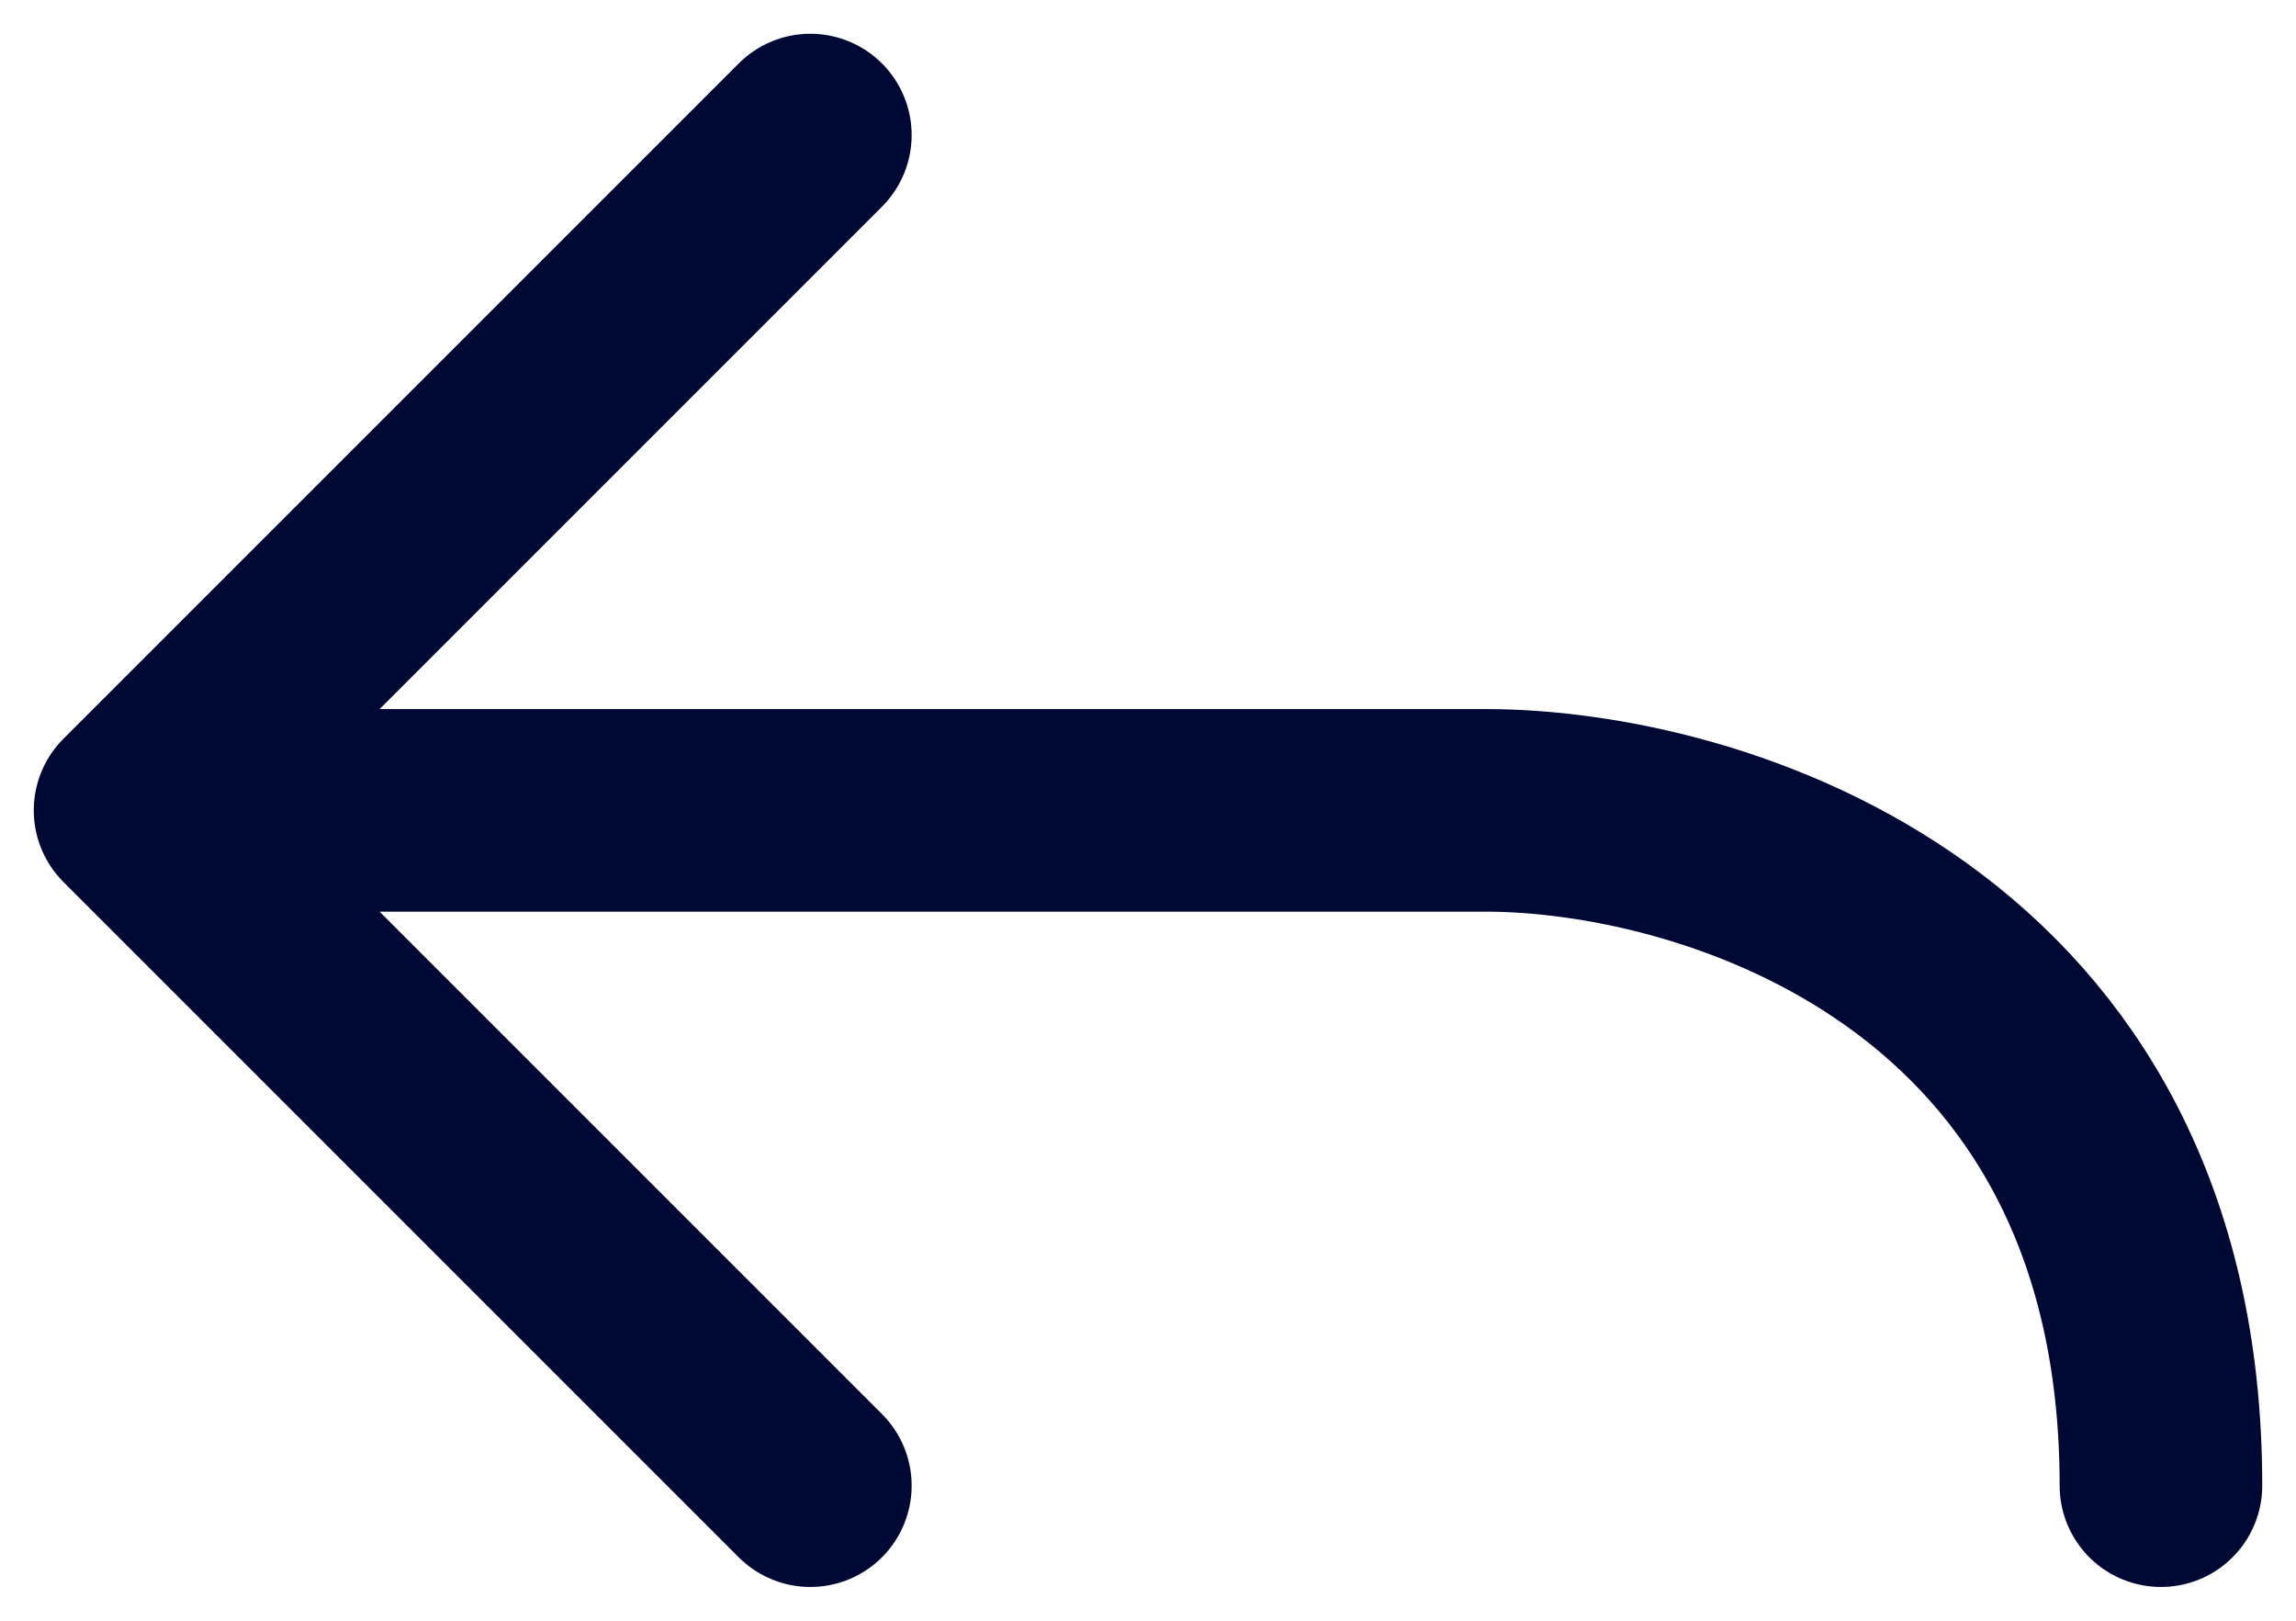 <svg width="17" height="12" viewBox="0 0 17 12" fill="none" xmlns="http://www.w3.org/2000/svg">
<path d="M1 6L6 1M1 6L6 11M1 6H11C12.667 6 16 7 16 11" stroke="#000834" stroke-width="1.5" stroke-linecap="round" stroke-linejoin="round"/>
</svg>
